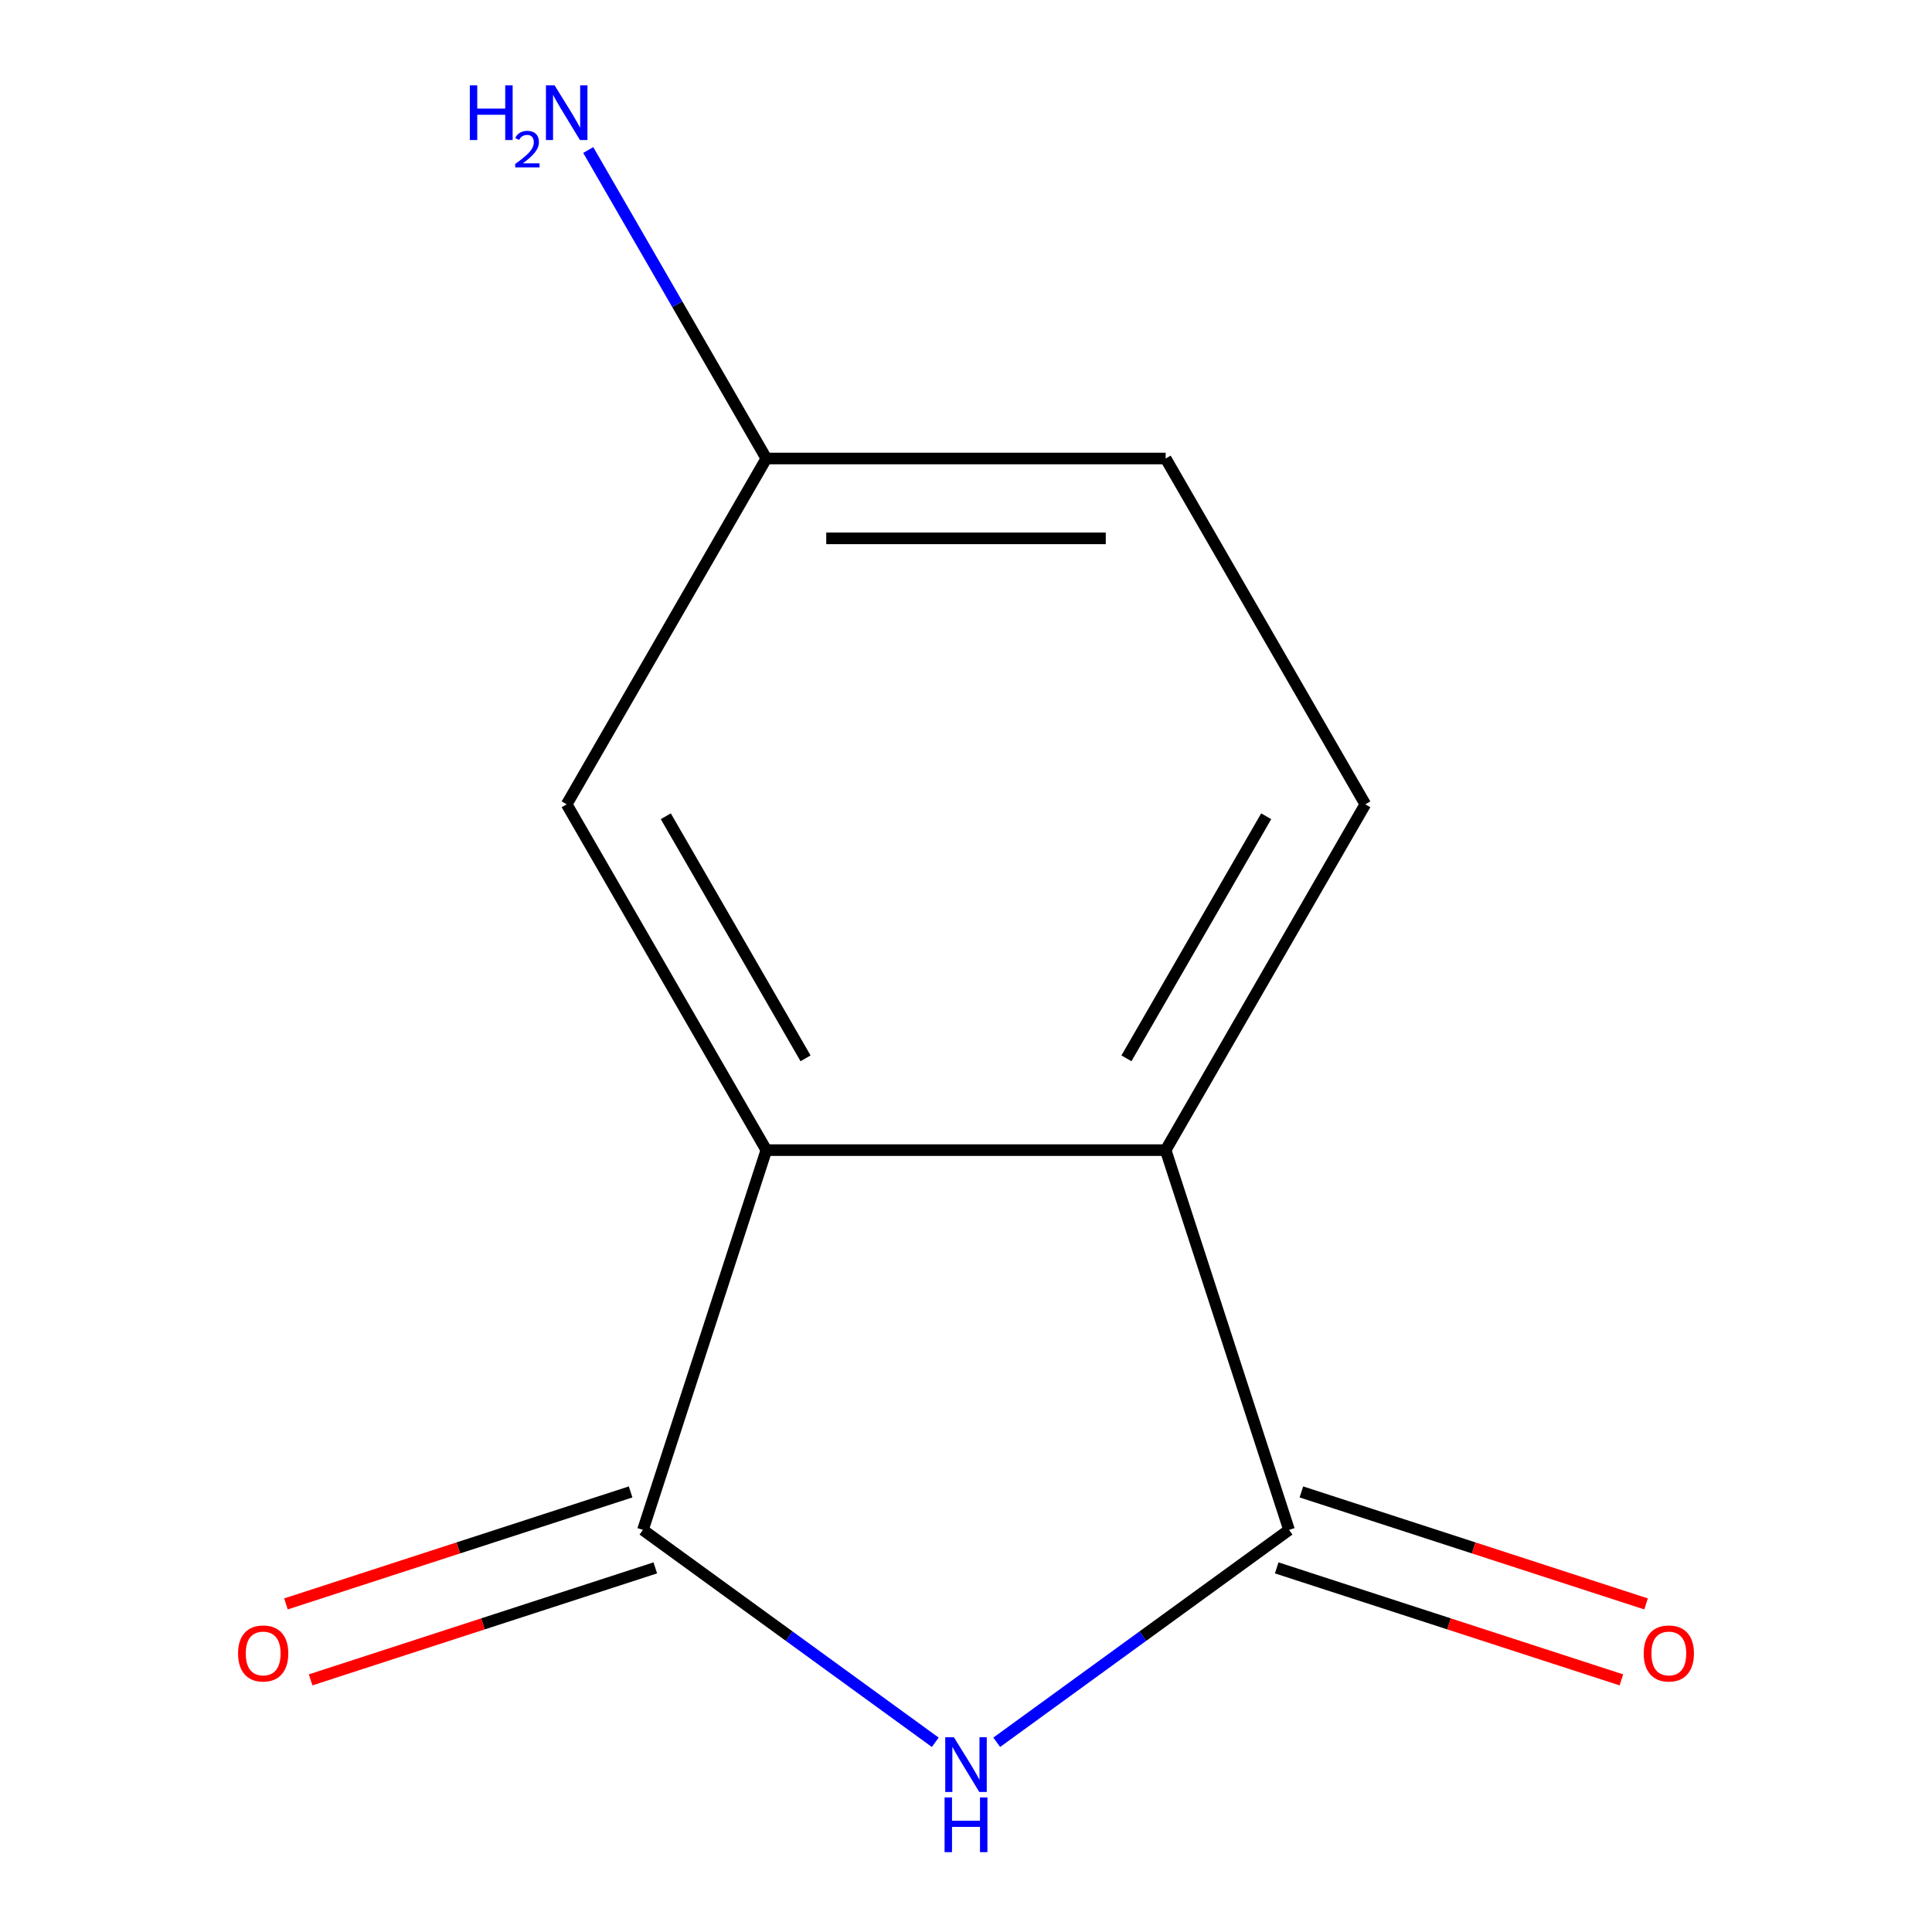 <?xml version='1.0' encoding='iso-8859-1'?>
<svg version='1.1' baseProfile='full'
              xmlns='http://www.w3.org/2000/svg'
                      xmlns:rdkit='http://www.rdkit.org/xml'
                      xmlns:xlink='http://www.w3.org/1999/xlink'
                  xml:space='preserve'
width='1000px' height='1000px' viewBox='0 0 1000 1000'>
<!-- END OF HEADER -->
<rect style='opacity:1.0;fill:#FFFFFF;stroke:none' width='1000' height='1000' x='0' y='0'> </rect>
<path class='bond-0' d='M 484.093,901.804 L 408.441,846.839' style='fill:none;fill-rule:evenodd;stroke:#0000FF;stroke-width:6px;stroke-linecap:butt;stroke-linejoin:miter;stroke-opacity:1' />
<path class='bond-0' d='M 408.441,846.839 L 332.789,791.875' style='fill:none;fill-rule:evenodd;stroke:#000000;stroke-width:6px;stroke-linecap:butt;stroke-linejoin:miter;stroke-opacity:1' />
<path class='bond-1' d='M 515.907,901.804 L 591.559,846.839' style='fill:none;fill-rule:evenodd;stroke:#0000FF;stroke-width:6px;stroke-linecap:butt;stroke-linejoin:miter;stroke-opacity:1' />
<path class='bond-1' d='M 591.559,846.839 L 667.211,791.875' style='fill:none;fill-rule:evenodd;stroke:#000000;stroke-width:6px;stroke-linecap:butt;stroke-linejoin:miter;stroke-opacity:1' />
<path class='bond-2' d='M 332.789,791.875 L 396.658,595.306' style='fill:none;fill-rule:evenodd;stroke:#000000;stroke-width:6px;stroke-linecap:butt;stroke-linejoin:miter;stroke-opacity:1' />
<path class='bond-6' d='M 326.402,772.218 L 237.201,801.201' style='fill:none;fill-rule:evenodd;stroke:#000000;stroke-width:6px;stroke-linecap:butt;stroke-linejoin:miter;stroke-opacity:1' />
<path class='bond-6' d='M 237.201,801.201 L 148.001,830.184' style='fill:none;fill-rule:evenodd;stroke:#FF0000;stroke-width:6px;stroke-linecap:butt;stroke-linejoin:miter;stroke-opacity:1' />
<path class='bond-6' d='M 339.176,811.532 L 249.975,840.515' style='fill:none;fill-rule:evenodd;stroke:#000000;stroke-width:6px;stroke-linecap:butt;stroke-linejoin:miter;stroke-opacity:1' />
<path class='bond-6' d='M 249.975,840.515 L 160.774,869.498' style='fill:none;fill-rule:evenodd;stroke:#FF0000;stroke-width:6px;stroke-linecap:butt;stroke-linejoin:miter;stroke-opacity:1' />
<path class='bond-3' d='M 667.211,791.875 L 603.342,595.306' style='fill:none;fill-rule:evenodd;stroke:#000000;stroke-width:6px;stroke-linecap:butt;stroke-linejoin:miter;stroke-opacity:1' />
<path class='bond-7' d='M 660.824,811.532 L 750.025,840.515' style='fill:none;fill-rule:evenodd;stroke:#000000;stroke-width:6px;stroke-linecap:butt;stroke-linejoin:miter;stroke-opacity:1' />
<path class='bond-7' d='M 750.025,840.515 L 839.226,869.498' style='fill:none;fill-rule:evenodd;stroke:#FF0000;stroke-width:6px;stroke-linecap:butt;stroke-linejoin:miter;stroke-opacity:1' />
<path class='bond-7' d='M 673.598,772.218 L 762.799,801.201' style='fill:none;fill-rule:evenodd;stroke:#000000;stroke-width:6px;stroke-linecap:butt;stroke-linejoin:miter;stroke-opacity:1' />
<path class='bond-7' d='M 762.799,801.201 L 851.999,830.184' style='fill:none;fill-rule:evenodd;stroke:#FF0000;stroke-width:6px;stroke-linecap:butt;stroke-linejoin:miter;stroke-opacity:1' />
<path class='bond-5' d='M 396.658,595.306 L 293.316,416.312' style='fill:none;fill-rule:evenodd;stroke:#000000;stroke-width:6px;stroke-linecap:butt;stroke-linejoin:miter;stroke-opacity:1' />
<path class='bond-5' d='M 416.955,547.789 L 344.616,422.493' style='fill:none;fill-rule:evenodd;stroke:#000000;stroke-width:6px;stroke-linecap:butt;stroke-linejoin:miter;stroke-opacity:1' />
<path class='bond-11' d='M 396.658,595.306 L 603.342,595.306' style='fill:none;fill-rule:evenodd;stroke:#000000;stroke-width:6px;stroke-linecap:butt;stroke-linejoin:miter;stroke-opacity:1' />
<path class='bond-4' d='M 603.342,595.306 L 706.684,416.312' style='fill:none;fill-rule:evenodd;stroke:#000000;stroke-width:6px;stroke-linecap:butt;stroke-linejoin:miter;stroke-opacity:1' />
<path class='bond-4' d='M 583.045,547.789 L 655.384,422.493' style='fill:none;fill-rule:evenodd;stroke:#000000;stroke-width:6px;stroke-linecap:butt;stroke-linejoin:miter;stroke-opacity:1' />
<path class='bond-9' d='M 706.684,416.312 L 603.342,237.319' style='fill:none;fill-rule:evenodd;stroke:#000000;stroke-width:6px;stroke-linecap:butt;stroke-linejoin:miter;stroke-opacity:1' />
<path class='bond-8' d='M 293.316,416.312 L 396.658,237.319' style='fill:none;fill-rule:evenodd;stroke:#000000;stroke-width:6px;stroke-linecap:butt;stroke-linejoin:miter;stroke-opacity:1' />
<path class='bond-10' d='M 396.658,237.319 L 350.566,157.485' style='fill:none;fill-rule:evenodd;stroke:#000000;stroke-width:6px;stroke-linecap:butt;stroke-linejoin:miter;stroke-opacity:1' />
<path class='bond-10' d='M 350.566,157.485 L 304.474,77.652' style='fill:none;fill-rule:evenodd;stroke:#0000FF;stroke-width:6px;stroke-linecap:butt;stroke-linejoin:miter;stroke-opacity:1' />
<path class='bond-12' d='M 396.658,237.319 L 603.342,237.319' style='fill:none;fill-rule:evenodd;stroke:#000000;stroke-width:6px;stroke-linecap:butt;stroke-linejoin:miter;stroke-opacity:1' />
<path class='bond-12' d='M 427.66,278.655 L 572.34,278.655' style='fill:none;fill-rule:evenodd;stroke:#000000;stroke-width:6px;stroke-linecap:butt;stroke-linejoin:miter;stroke-opacity:1' />
<path  class='atom-0' d='M 493.74 899.201
L 503.02 914.201
Q 503.94 915.681, 505.42 918.361
Q 506.9 921.041, 506.98 921.201
L 506.98 899.201
L 510.74 899.201
L 510.74 927.521
L 506.86 927.521
L 496.9 911.121
Q 495.74 909.201, 494.5 907.001
Q 493.3 904.801, 492.94 904.121
L 492.94 927.521
L 489.26 927.521
L 489.26 899.201
L 493.74 899.201
' fill='#0000FF'/>
<path  class='atom-0' d='M 488.92 930.353
L 492.76 930.353
L 492.76 942.393
L 507.24 942.393
L 507.24 930.353
L 511.08 930.353
L 511.08 958.673
L 507.24 958.673
L 507.24 945.593
L 492.76 945.593
L 492.76 958.673
L 488.92 958.673
L 488.92 930.353
' fill='#0000FF'/>
<path  class='atom-7' d='M 123.22 855.824
Q 123.22 849.024, 126.58 845.224
Q 129.94 841.424, 136.22 841.424
Q 142.5 841.424, 145.86 845.224
Q 149.22 849.024, 149.22 855.824
Q 149.22 862.704, 145.82 866.624
Q 142.42 870.504, 136.22 870.504
Q 129.98 870.504, 126.58 866.624
Q 123.22 862.744, 123.22 855.824
M 136.22 867.304
Q 140.54 867.304, 142.86 864.424
Q 145.22 861.504, 145.22 855.824
Q 145.22 850.264, 142.86 847.464
Q 140.54 844.624, 136.22 844.624
Q 131.9 844.624, 129.54 847.424
Q 127.22 850.224, 127.22 855.824
Q 127.22 861.544, 129.54 864.424
Q 131.9 867.304, 136.22 867.304
' fill='#FF0000'/>
<path  class='atom-8' d='M 850.78 855.824
Q 850.78 849.024, 854.14 845.224
Q 857.5 841.424, 863.78 841.424
Q 870.06 841.424, 873.42 845.224
Q 876.78 849.024, 876.78 855.824
Q 876.78 862.704, 873.38 866.624
Q 869.98 870.504, 863.78 870.504
Q 857.54 870.504, 854.14 866.624
Q 850.78 862.744, 850.78 855.824
M 863.78 867.304
Q 868.1 867.304, 870.42 864.424
Q 872.78 861.504, 872.78 855.824
Q 872.78 850.264, 870.42 847.464
Q 868.1 844.624, 863.78 844.624
Q 859.46 844.624, 857.1 847.424
Q 854.78 850.224, 854.78 855.824
Q 854.78 861.544, 857.1 864.424
Q 859.46 867.304, 863.78 867.304
' fill='#FF0000'/>
<path  class='atom-11' d='M 243.183 44.165
L 247.023 44.165
L 247.023 56.205
L 261.503 56.205
L 261.503 44.165
L 265.343 44.165
L 265.343 72.485
L 261.503 72.485
L 261.503 59.405
L 247.023 59.405
L 247.023 72.485
L 243.183 72.485
L 243.183 44.165
' fill='#0000FF'/>
<path  class='atom-11' d='M 266.716 71.491
Q 267.402 69.722, 269.039 68.746
Q 270.676 67.742, 272.946 67.742
Q 275.771 67.742, 277.355 69.273
Q 278.939 70.805, 278.939 73.524
Q 278.939 76.296, 276.88 78.883
Q 274.847 81.47, 270.623 84.533
L 279.256 84.533
L 279.256 86.645
L 266.663 86.645
L 266.663 84.876
Q 270.148 82.394, 272.207 80.546
Q 274.292 78.698, 275.296 77.035
Q 276.299 75.372, 276.299 73.656
Q 276.299 71.861, 275.401 70.858
Q 274.504 69.854, 272.946 69.854
Q 271.441 69.854, 270.438 70.462
Q 269.435 71.069, 268.722 72.415
L 266.716 71.491
' fill='#0000FF'/>
<path  class='atom-11' d='M 287.056 44.165
L 296.336 59.165
Q 297.256 60.645, 298.736 63.325
Q 300.216 66.005, 300.296 66.165
L 300.296 44.165
L 304.056 44.165
L 304.056 72.485
L 300.176 72.485
L 290.216 56.085
Q 289.056 54.165, 287.816 51.965
Q 286.616 49.765, 286.256 49.085
L 286.256 72.485
L 282.576 72.485
L 282.576 44.165
L 287.056 44.165
' fill='#0000FF'/>
</svg>
